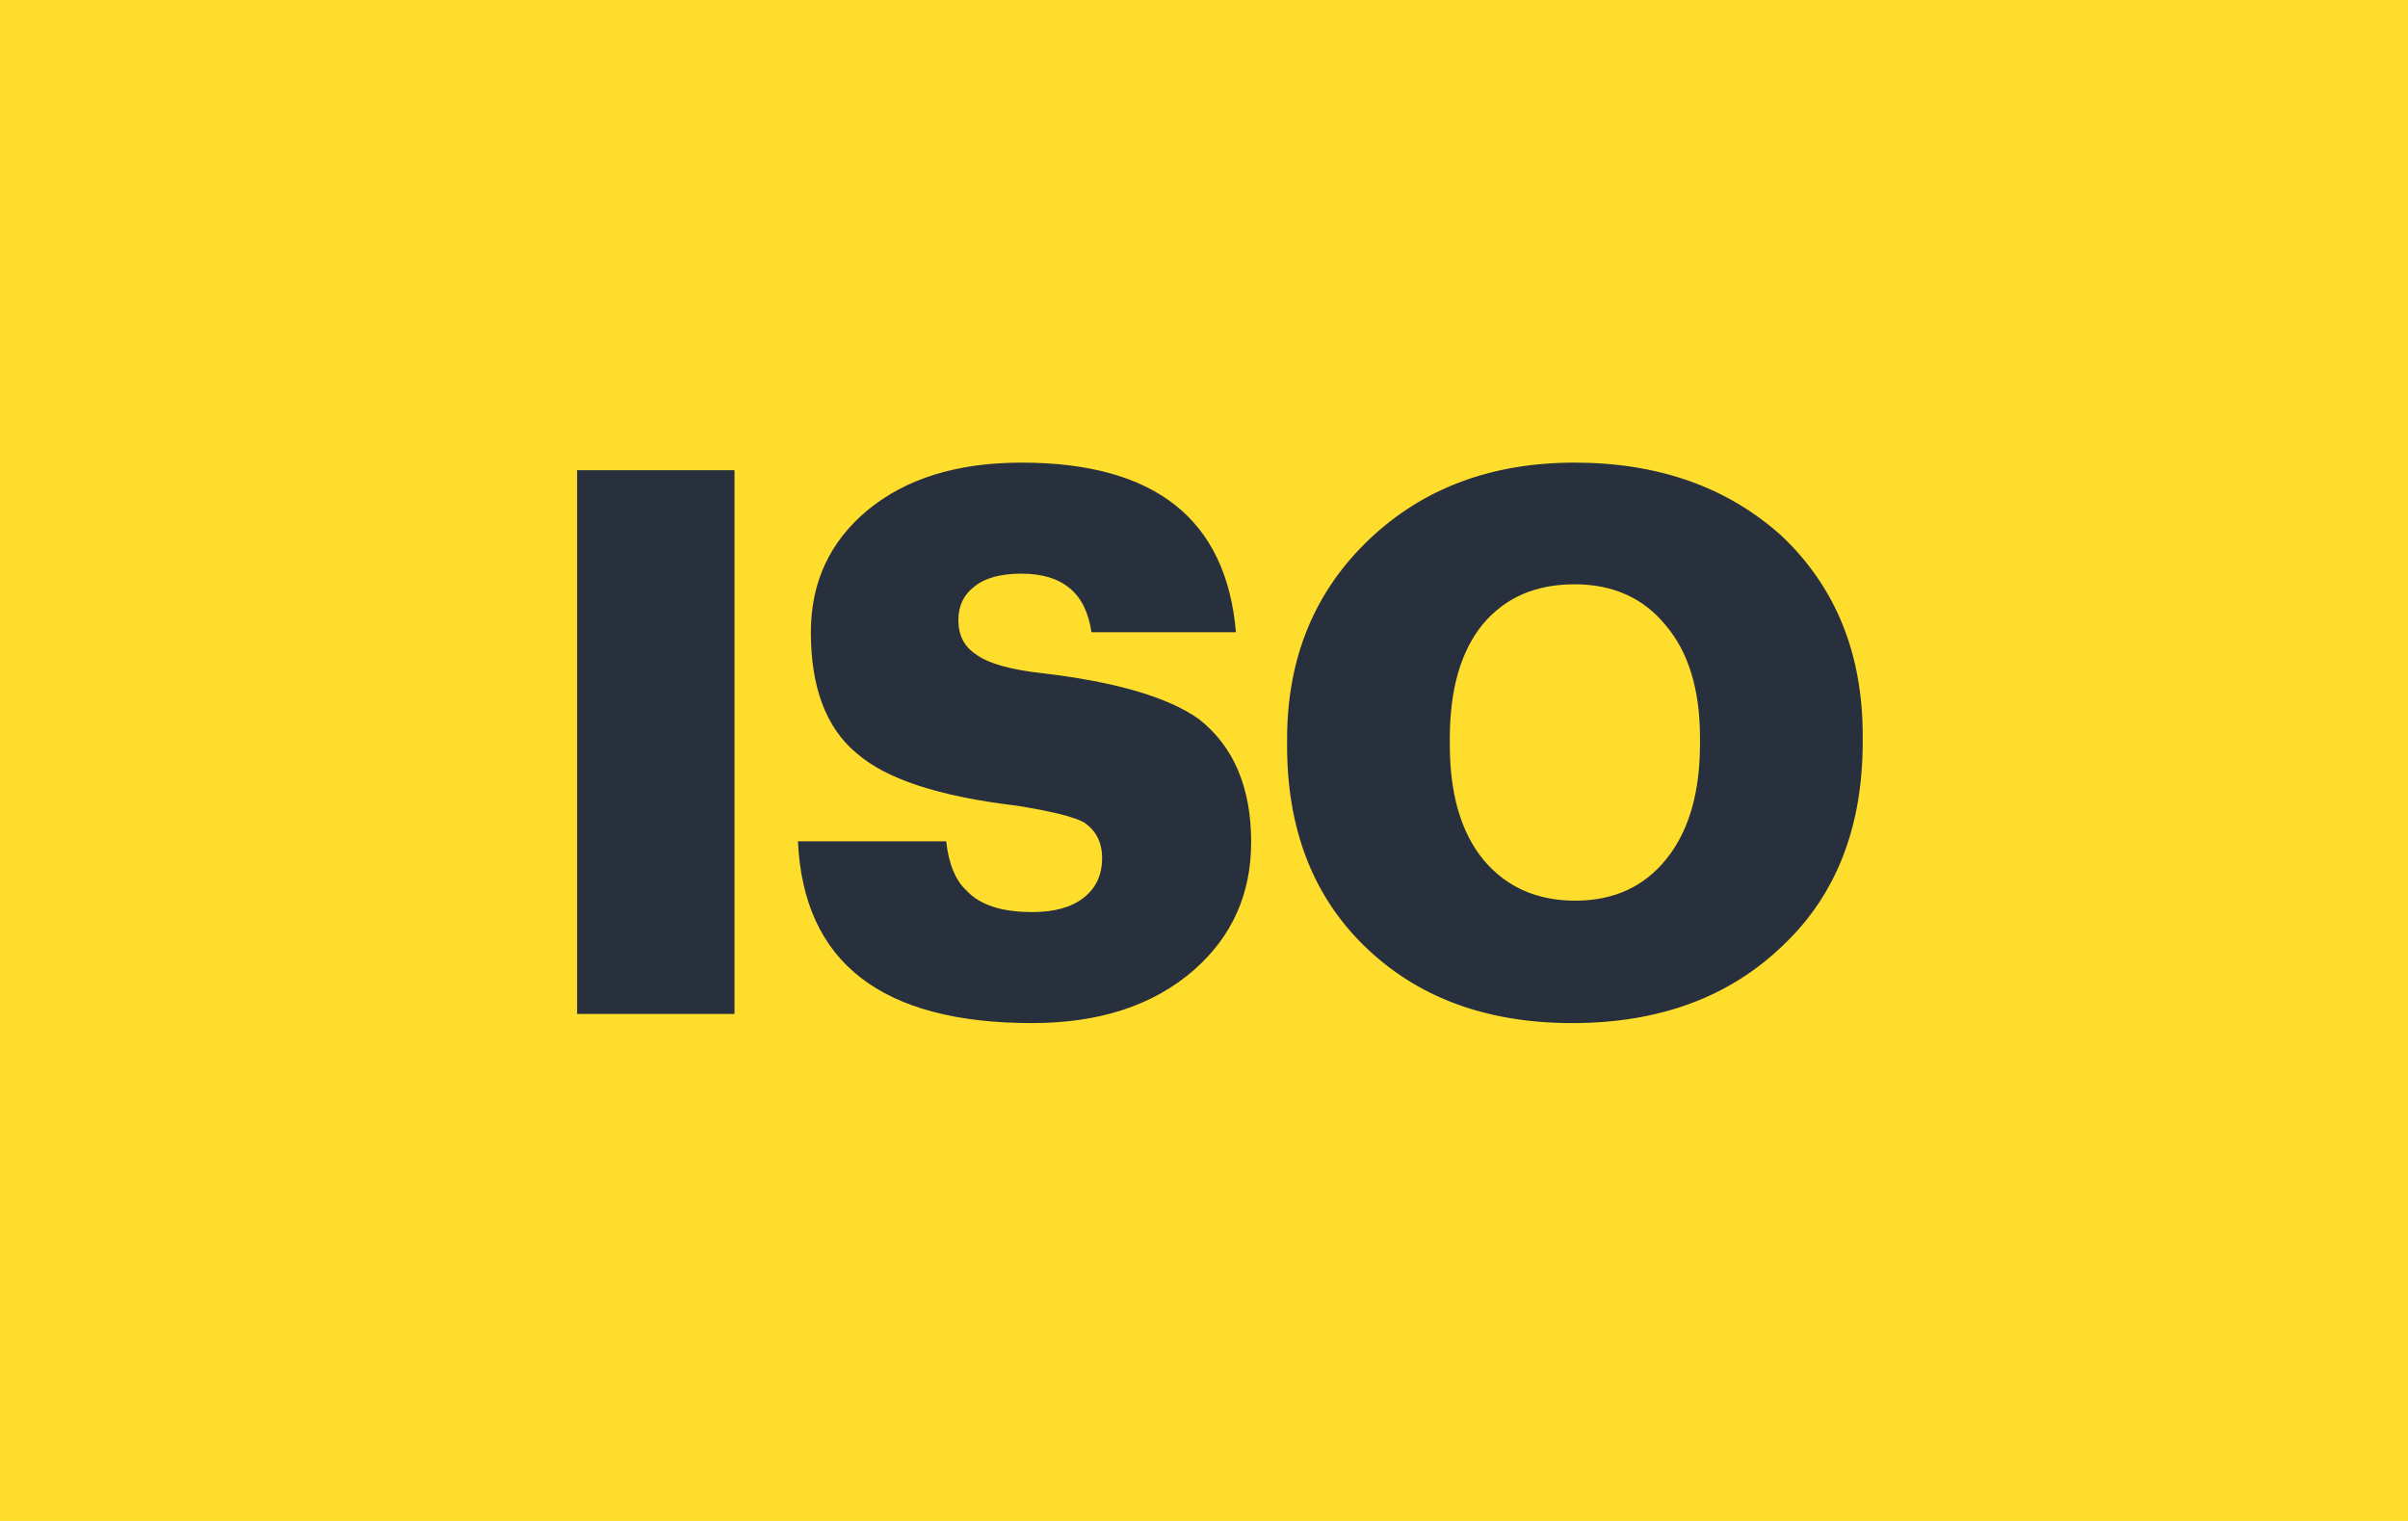 <?xml version="1.0" encoding="UTF-8"?> <svg xmlns="http://www.w3.org/2000/svg" width="38" height="24" viewBox="0 0 38 24" fill="none"> <rect width="38" height="24" fill="#FFDD2D"></rect> <path d="M9.107 7.42H11.591V16H9.107V7.42ZM16.288 16.144C13.912 16.144 12.68 15.188 12.592 13.276H14.932C14.972 13.636 15.08 13.896 15.256 14.056C15.464 14.28 15.808 14.392 16.288 14.392C16.64 14.392 16.912 14.316 17.104 14.164C17.296 14.012 17.392 13.804 17.392 13.54C17.392 13.292 17.296 13.104 17.104 12.976C16.944 12.888 16.588 12.8 16.036 12.712C14.82 12.568 13.98 12.292 13.516 11.884C13.036 11.484 12.796 10.848 12.796 9.976C12.796 9.192 13.092 8.552 13.684 8.056C14.292 7.552 15.104 7.3 16.12 7.3C18.224 7.3 19.352 8.192 19.504 9.976H17.224C17.136 9.36 16.768 9.052 16.12 9.052C15.792 9.052 15.544 9.12 15.376 9.256C15.208 9.384 15.124 9.56 15.124 9.784C15.124 10.024 15.216 10.204 15.4 10.324C15.592 10.468 15.944 10.568 16.456 10.624C17.608 10.76 18.428 11 18.916 11.344C19.468 11.776 19.744 12.424 19.744 13.288C19.744 14.104 19.444 14.776 18.844 15.304C18.204 15.864 17.352 16.144 16.288 16.144ZM23.407 13.564C23.767 13.996 24.251 14.212 24.859 14.212C25.467 14.212 25.947 13.992 26.299 13.552C26.651 13.112 26.827 12.508 26.827 11.74V11.644C26.827 10.884 26.647 10.292 26.287 9.868C25.935 9.436 25.455 9.22 24.847 9.22C24.231 9.22 23.747 9.432 23.395 9.856C23.051 10.28 22.879 10.88 22.879 11.656V11.752C22.879 12.528 23.055 13.132 23.407 13.564ZM24.811 16.144C23.451 16.144 22.355 15.736 21.523 14.92C20.715 14.128 20.311 13.076 20.311 11.764V11.668C20.311 10.38 20.747 9.324 21.619 8.5C22.467 7.7 23.543 7.3 24.847 7.3C26.167 7.3 27.255 7.684 28.111 8.452C28.967 9.26 29.395 10.312 29.395 11.608V11.704C29.395 13.048 28.979 14.116 28.147 14.908C27.299 15.732 26.187 16.144 24.811 16.144Z" fill="#29303D"></path> </svg> 